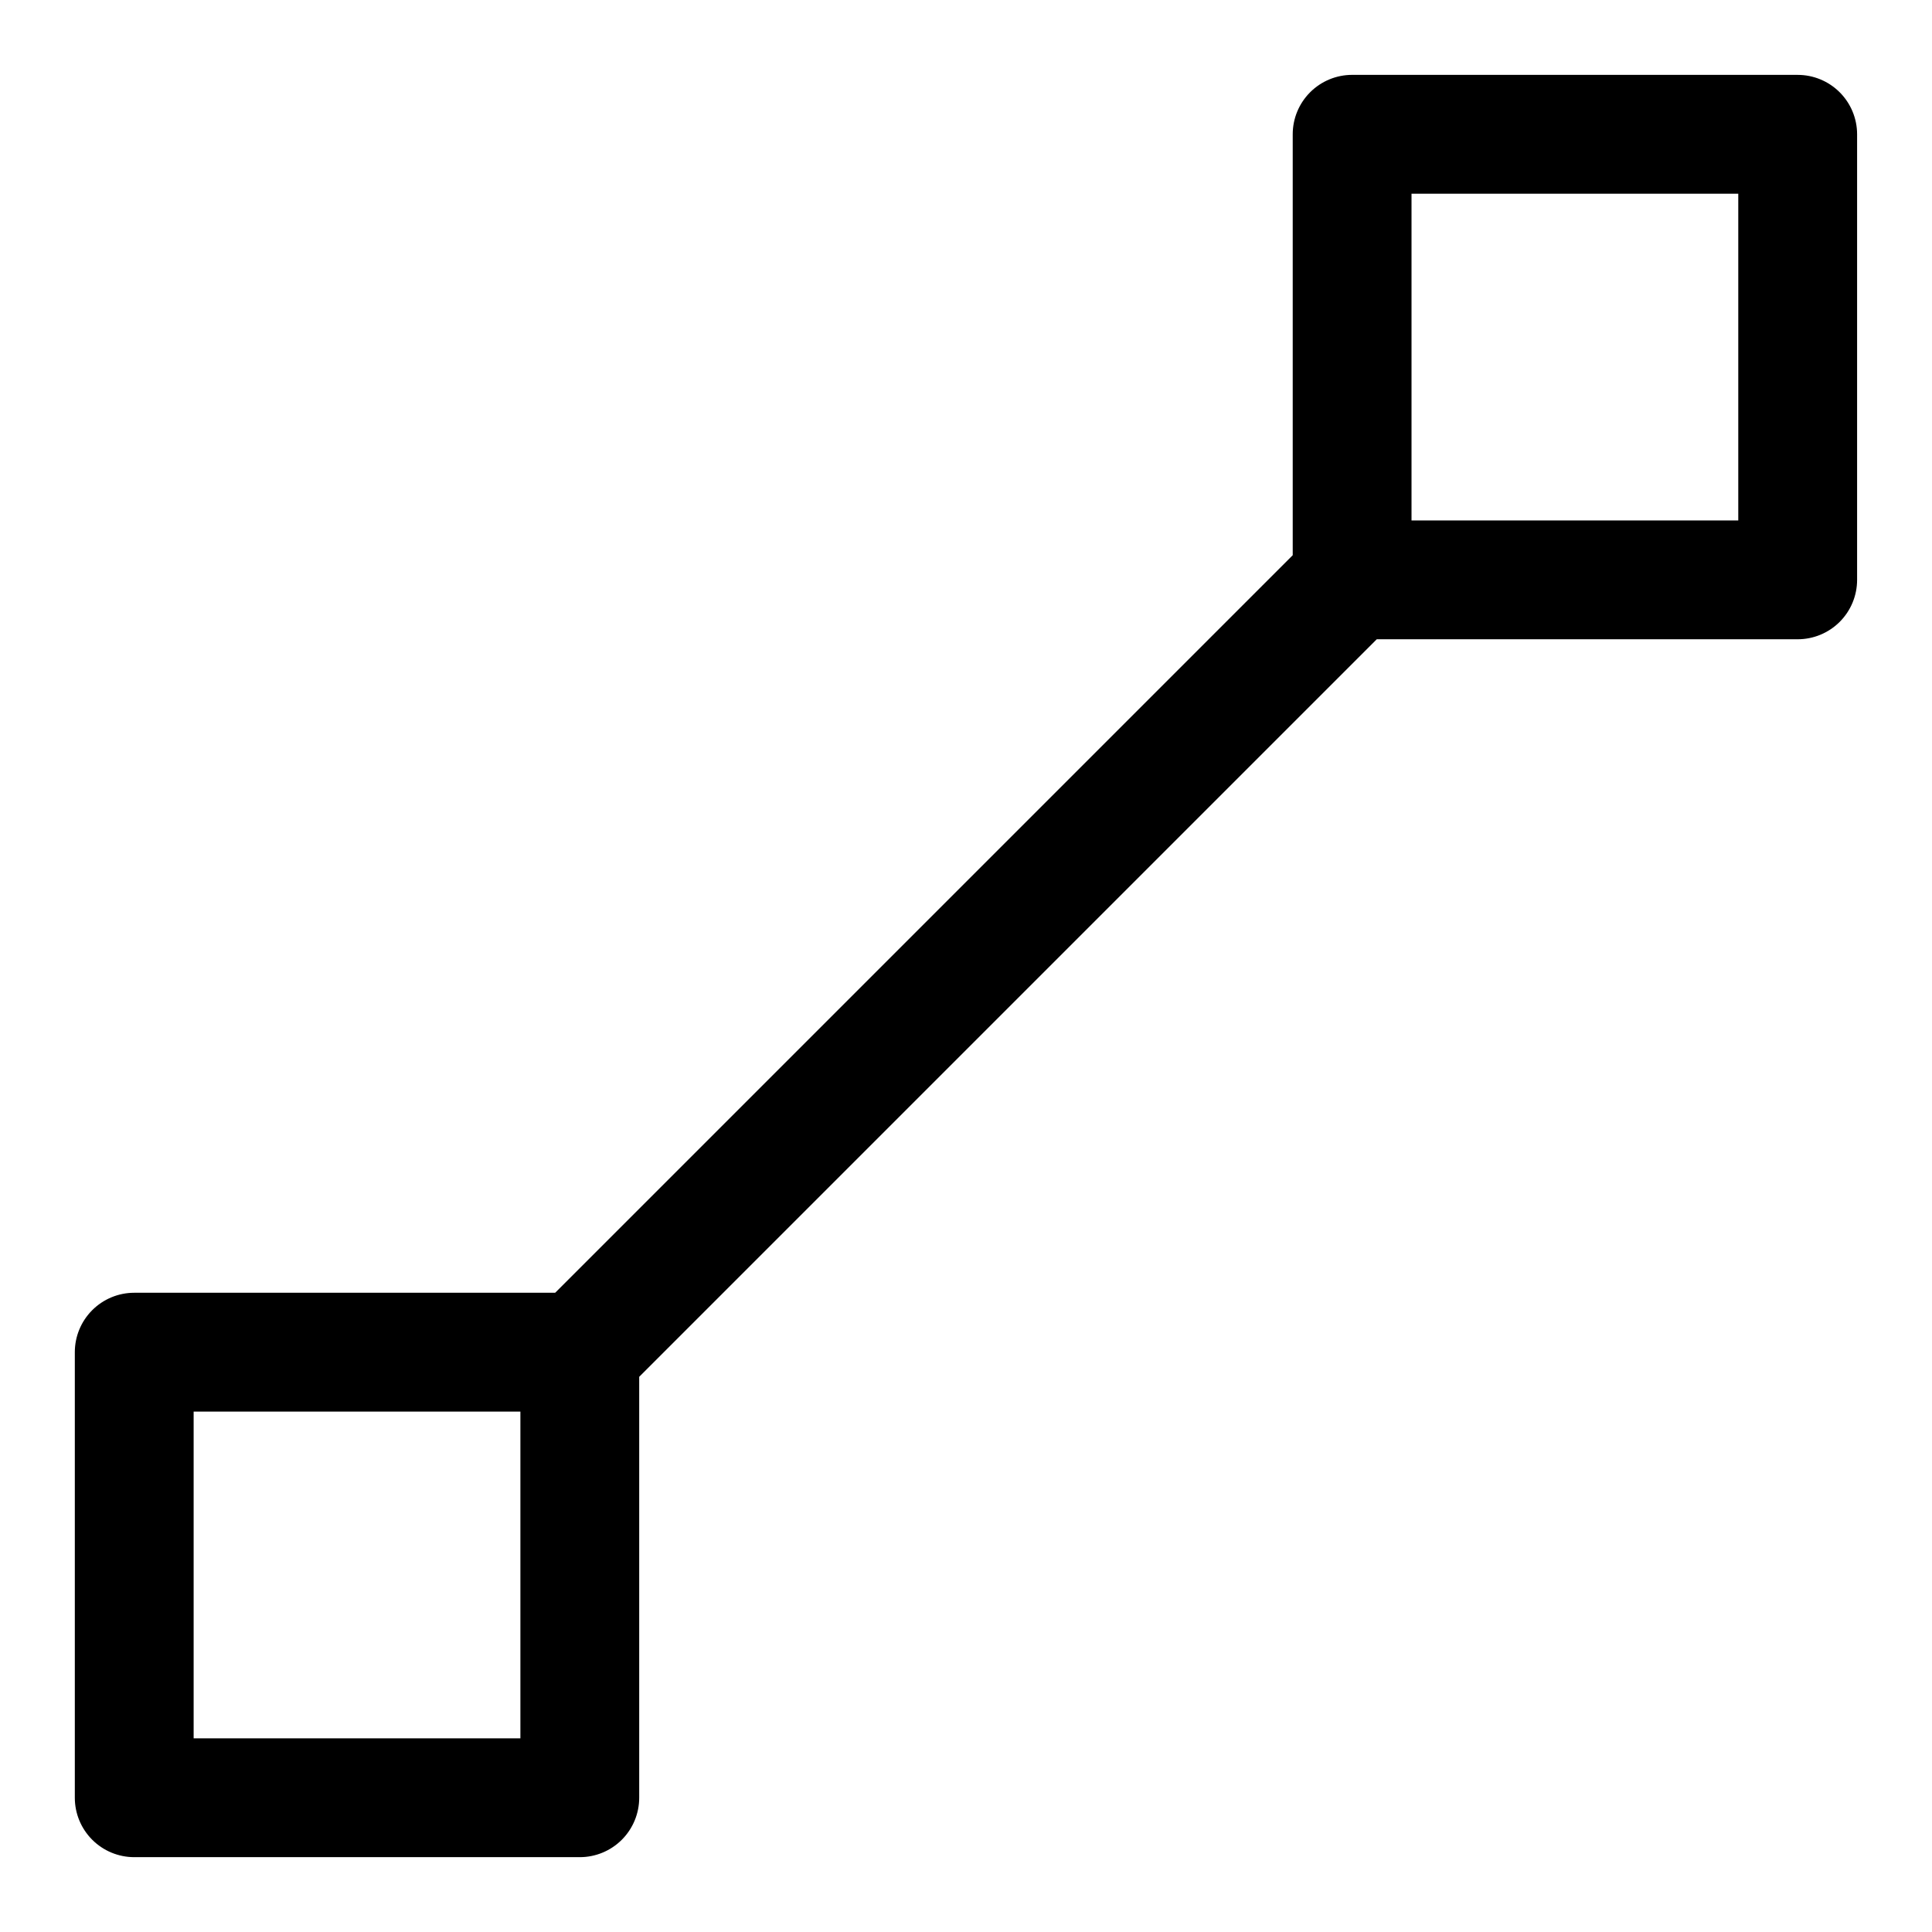 <?xml version="1.0" encoding="UTF-8"?>
<!-- Uploaded to: ICON Repo, www.svgrepo.com, Generator: ICON Repo Mixer Tools -->
<svg fill="#000000" width="800px" height="800px" version="1.1" viewBox="144 144 512 512" xmlns="http://www.w3.org/2000/svg">
 <path d="m620.41 163.84h-118.08c-4.176 0-8.18 1.66-11.133 4.613s-4.613 6.957-4.613 11.133v111.55l-195.46 195.46h-111.55c-4.176 0-8.18 1.66-11.133 4.613s-4.613 6.957-4.613 11.133v118.08c0 4.176 1.66 8.18 4.613 11.133s6.957 4.613 11.133 4.613h118.08c4.172 0 8.18-1.66 11.133-4.613 2.949-2.953 4.609-6.957 4.609-11.133v-111.55l195.46-195.46h111.55c4.176 0 8.18-1.66 11.133-4.609 2.953-2.953 4.613-6.961 4.613-11.133v-118.08c0-4.176-1.66-8.18-4.613-11.133s-6.957-4.613-11.133-4.613zm-338.5 440.84h-86.594v-86.594h86.594zm322.75-322.75h-86.594v-86.594h86.594z"/>
</svg>